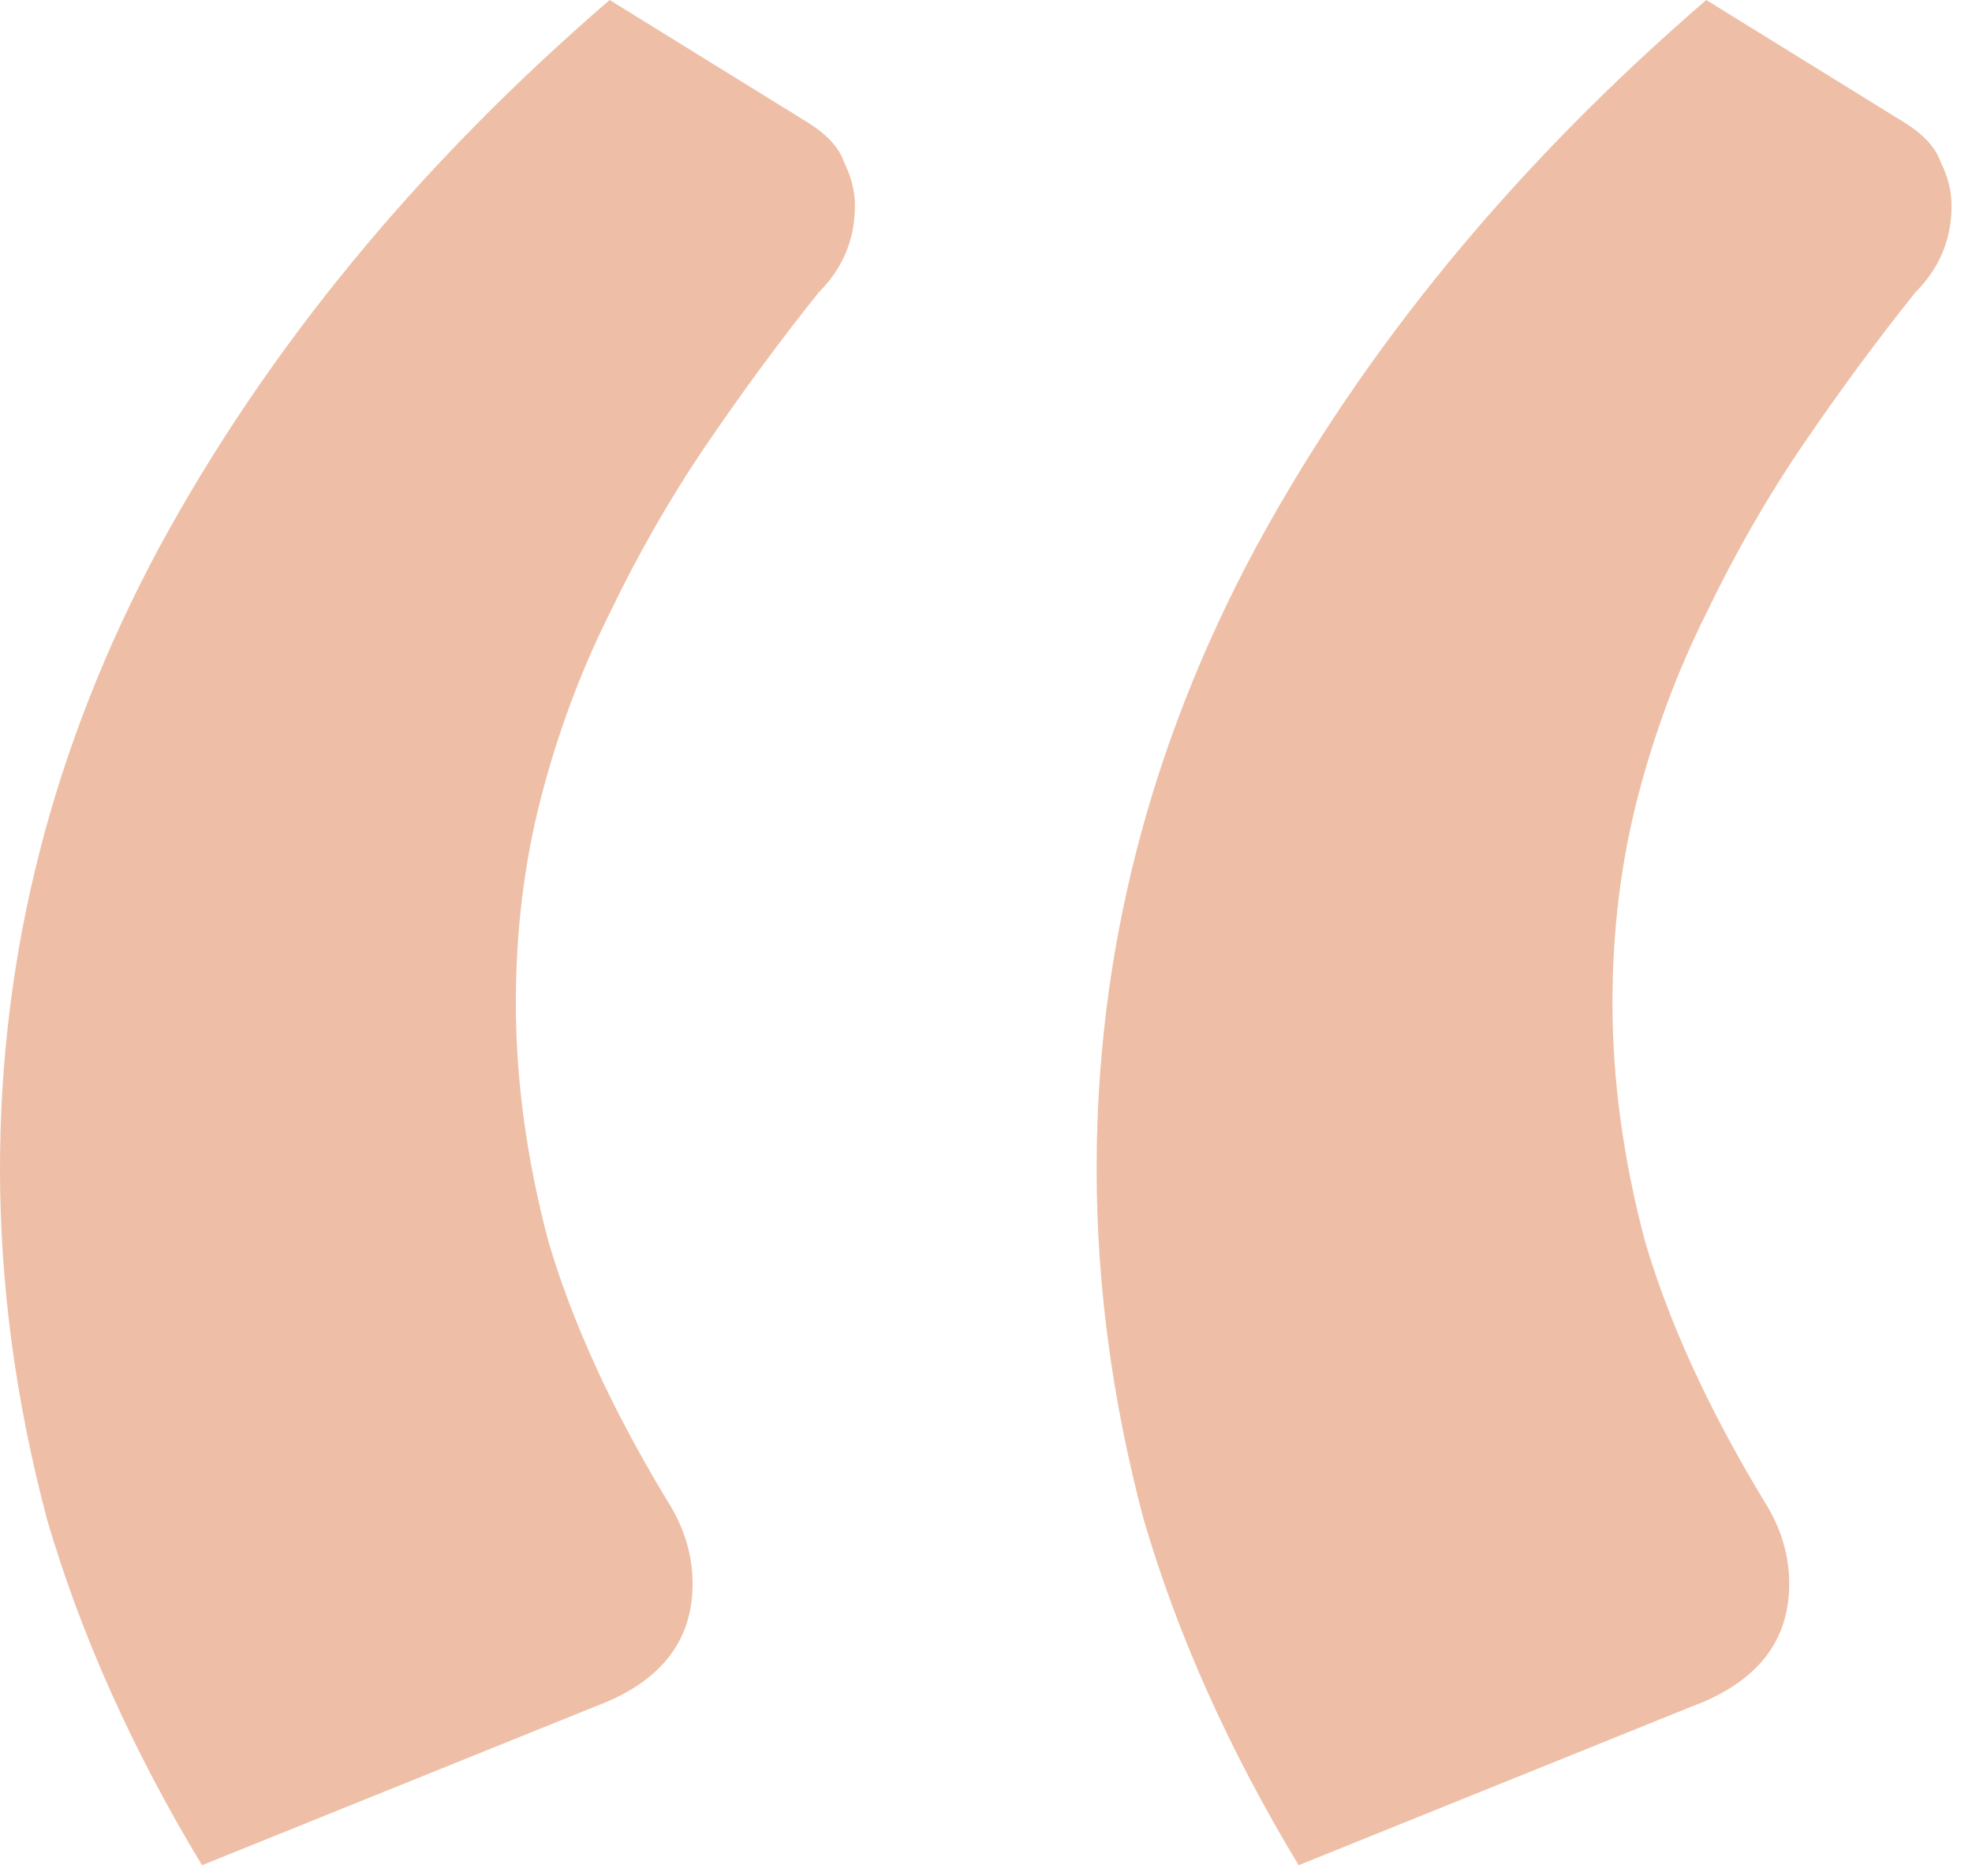 <svg width="82" height="78" viewBox="0 0 82 78" fill="none" xmlns="http://www.w3.org/2000/svg">
<path opacity="0.5" d="M8.4 77.55C5.5 72.75 3.35 67.95 1.95 63.15C0.65 58.25 0 53.4 0 48.6C0 39.6 2.2 31 6.6 22.8C11.1 14.5 17.35 6.9 25.35 0L33.6 5.1C34.4 5.6 34.9 6.15 35.1 6.75C35.4 7.35 35.55 7.95 35.55 8.55C35.55 9.95 35.05 11.15 34.05 12.15C32.45 14.15 30.9 16.25 29.4 18.45C27.9 20.65 26.55 23 25.35 25.5C24.15 27.9 23.2 30.45 22.5 33.15C21.8 35.85 21.45 38.7 21.45 41.7C21.45 44.9 21.9 48.2 22.8 51.6C23.8 55 25.45 58.6 27.75 62.4C28.45 63.5 28.8 64.65 28.8 65.85C28.8 68.25 27.45 69.95 24.75 70.95L8.4 77.55ZM54 77.55C51.1 72.75 48.95 67.95 47.55 63.15C46.25 58.25 45.6 53.4 45.6 48.6C45.6 39.6 47.8 31 52.2 22.8C56.7 14.5 62.95 6.9 70.95 0L79.2 5.1C80 5.6 80.5 6.15 80.7 6.75C81 7.35 81.15 7.95 81.15 8.55C81.15 9.95 80.65 11.15 79.65 12.15C78.05 14.15 76.5 16.25 75 18.45C73.5 20.65 72.15 23 70.95 25.5C69.75 27.9 68.8 30.45 68.1 33.15C67.4 35.85 67.05 38.7 67.05 41.7C67.05 44.9 67.5 48.2 68.4 51.6C69.4 55 71.05 58.6 73.35 62.4C74.05 63.5 74.4 64.65 74.4 65.85C74.4 68.25 73.05 69.95 70.35 70.95L54 77.55Z" fill="#DE804E"/>
</svg>
